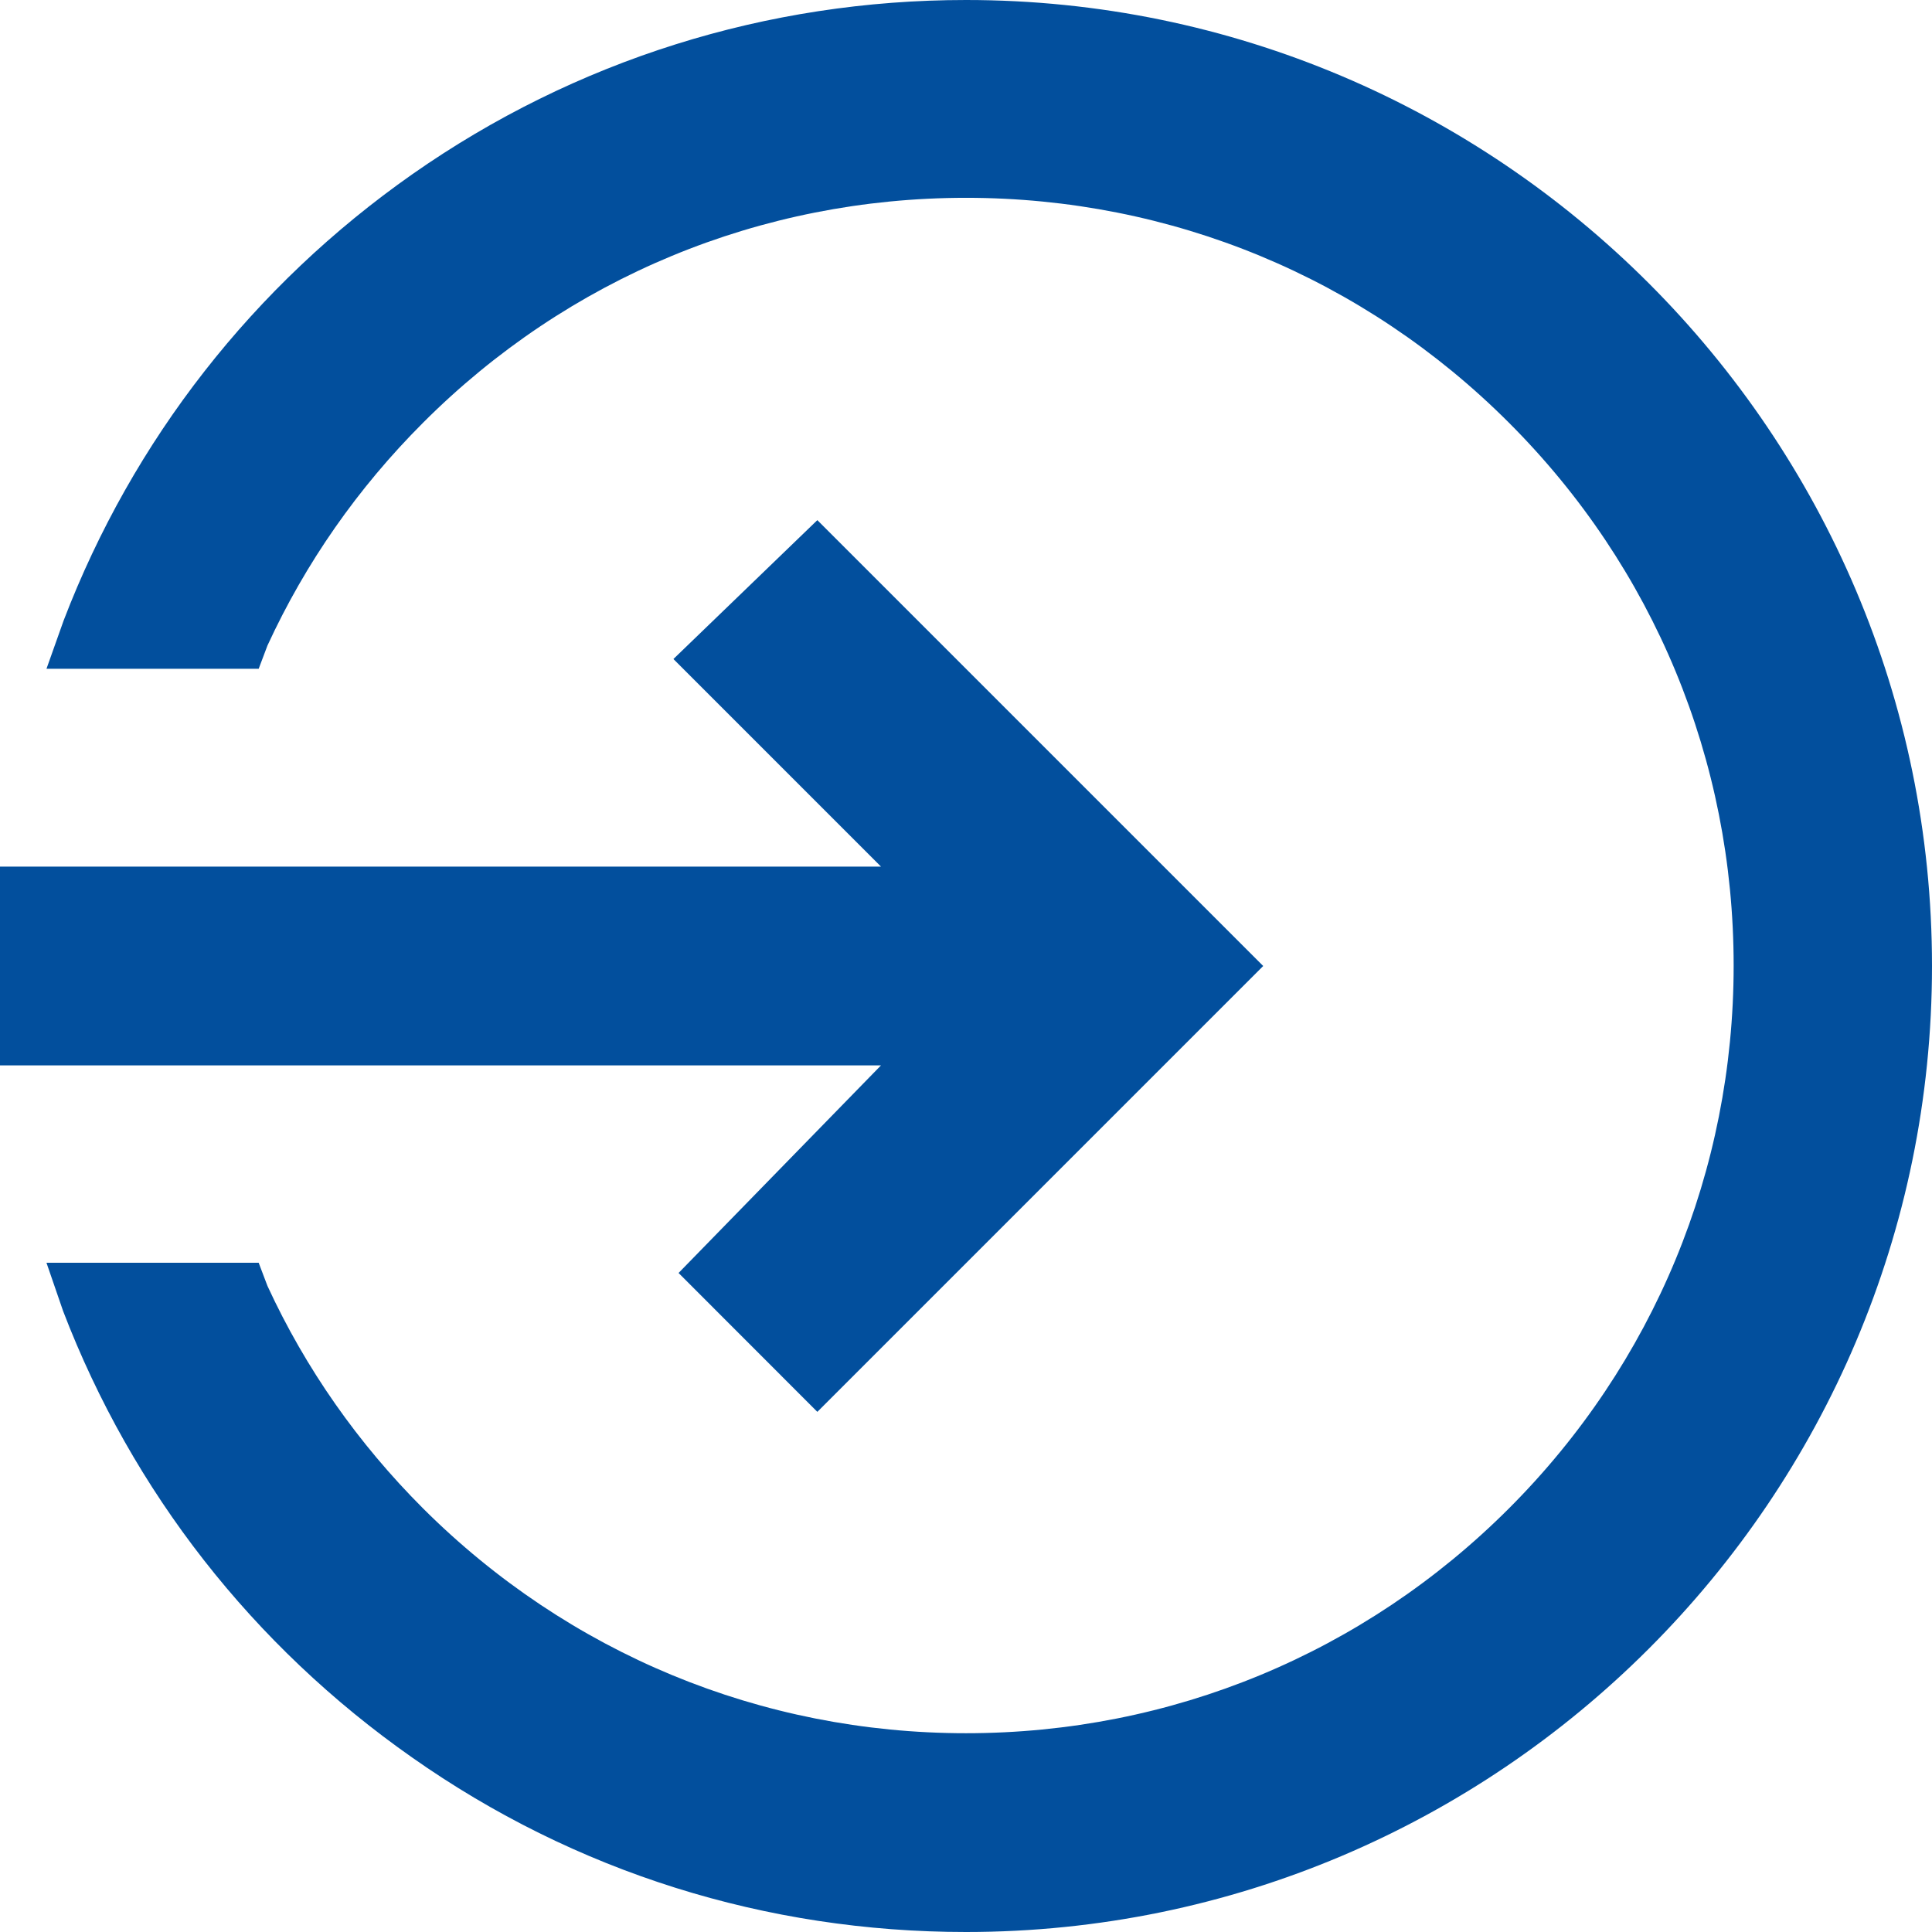 <?xml version="1.0" encoding="UTF-8"?>
<svg width="18px" height="18px" viewBox="0 0 18 18" version="1.1" xmlns="http://www.w3.org/2000/svg" xmlns:xlink="http://www.w3.org/1999/xlink">
    <!-- Generator: sketchtool 52.4 (67378) - http://www.bohemiancoding.com/sketch -->
    <title>685EA1D5-9E8C-4595-A4E4-F8E788C9F11A</title>
    <desc>Created with sketchtool.</desc>
    <g id="Page-1" stroke="none" stroke-width="1" fill="none" fill-rule="evenodd">
        <g id="verticals(SLD)-Detail-Page" transform="translate(-1284, -38)" fill="#024F9D">
            <g id="Hedder" transform="translate(0, -2)">
                <g id="Group-3" transform="translate(1284, 39)">
                    <g id="signin" transform="translate(0, 1)">
                        <path d="M9,0 C7.144,0 5.357,0.562 3.842,1.623 C2.362,2.661 1.238,4.098 0.593,5.781 L0.433,6.231 L2.41,6.231 L2.492,6.014 C2.847,5.244 3.332,4.548 3.942,3.938 C5.292,2.587 7.088,1.843 9,1.843 C10.912,1.843 12.708,2.587 14.058,3.938 C15.408,5.287 16.152,7.083 16.152,8.996 C16.152,10.904 15.408,12.704 14.058,14.054 C12.708,15.404 10.912,16.148 9,16.148 C7.092,16.148 5.296,15.404 3.942,14.054 C3.336,13.448 2.847,12.751 2.492,11.981 L2.41,11.765 L0.433,11.765 L0.588,12.215 C1.233,13.898 2.358,15.335 3.838,16.373 C5.357,17.442 7.139,18 9,18 C13.963,18 18,13.963 18,9 C18,4.037 13.963,0 9,0 Z" id="Path"></path>
                        <polygon id="Path" points="0 9.926 8.208 9.926 6.322 11.86 7.615 13.154 11.769 9 7.615 4.846 6.274 6.14 8.208 8.074 0 8.074 0 9.926"></polygon>
                    </g>
                </g>
            </g>
        </g>
    </g>
</svg>